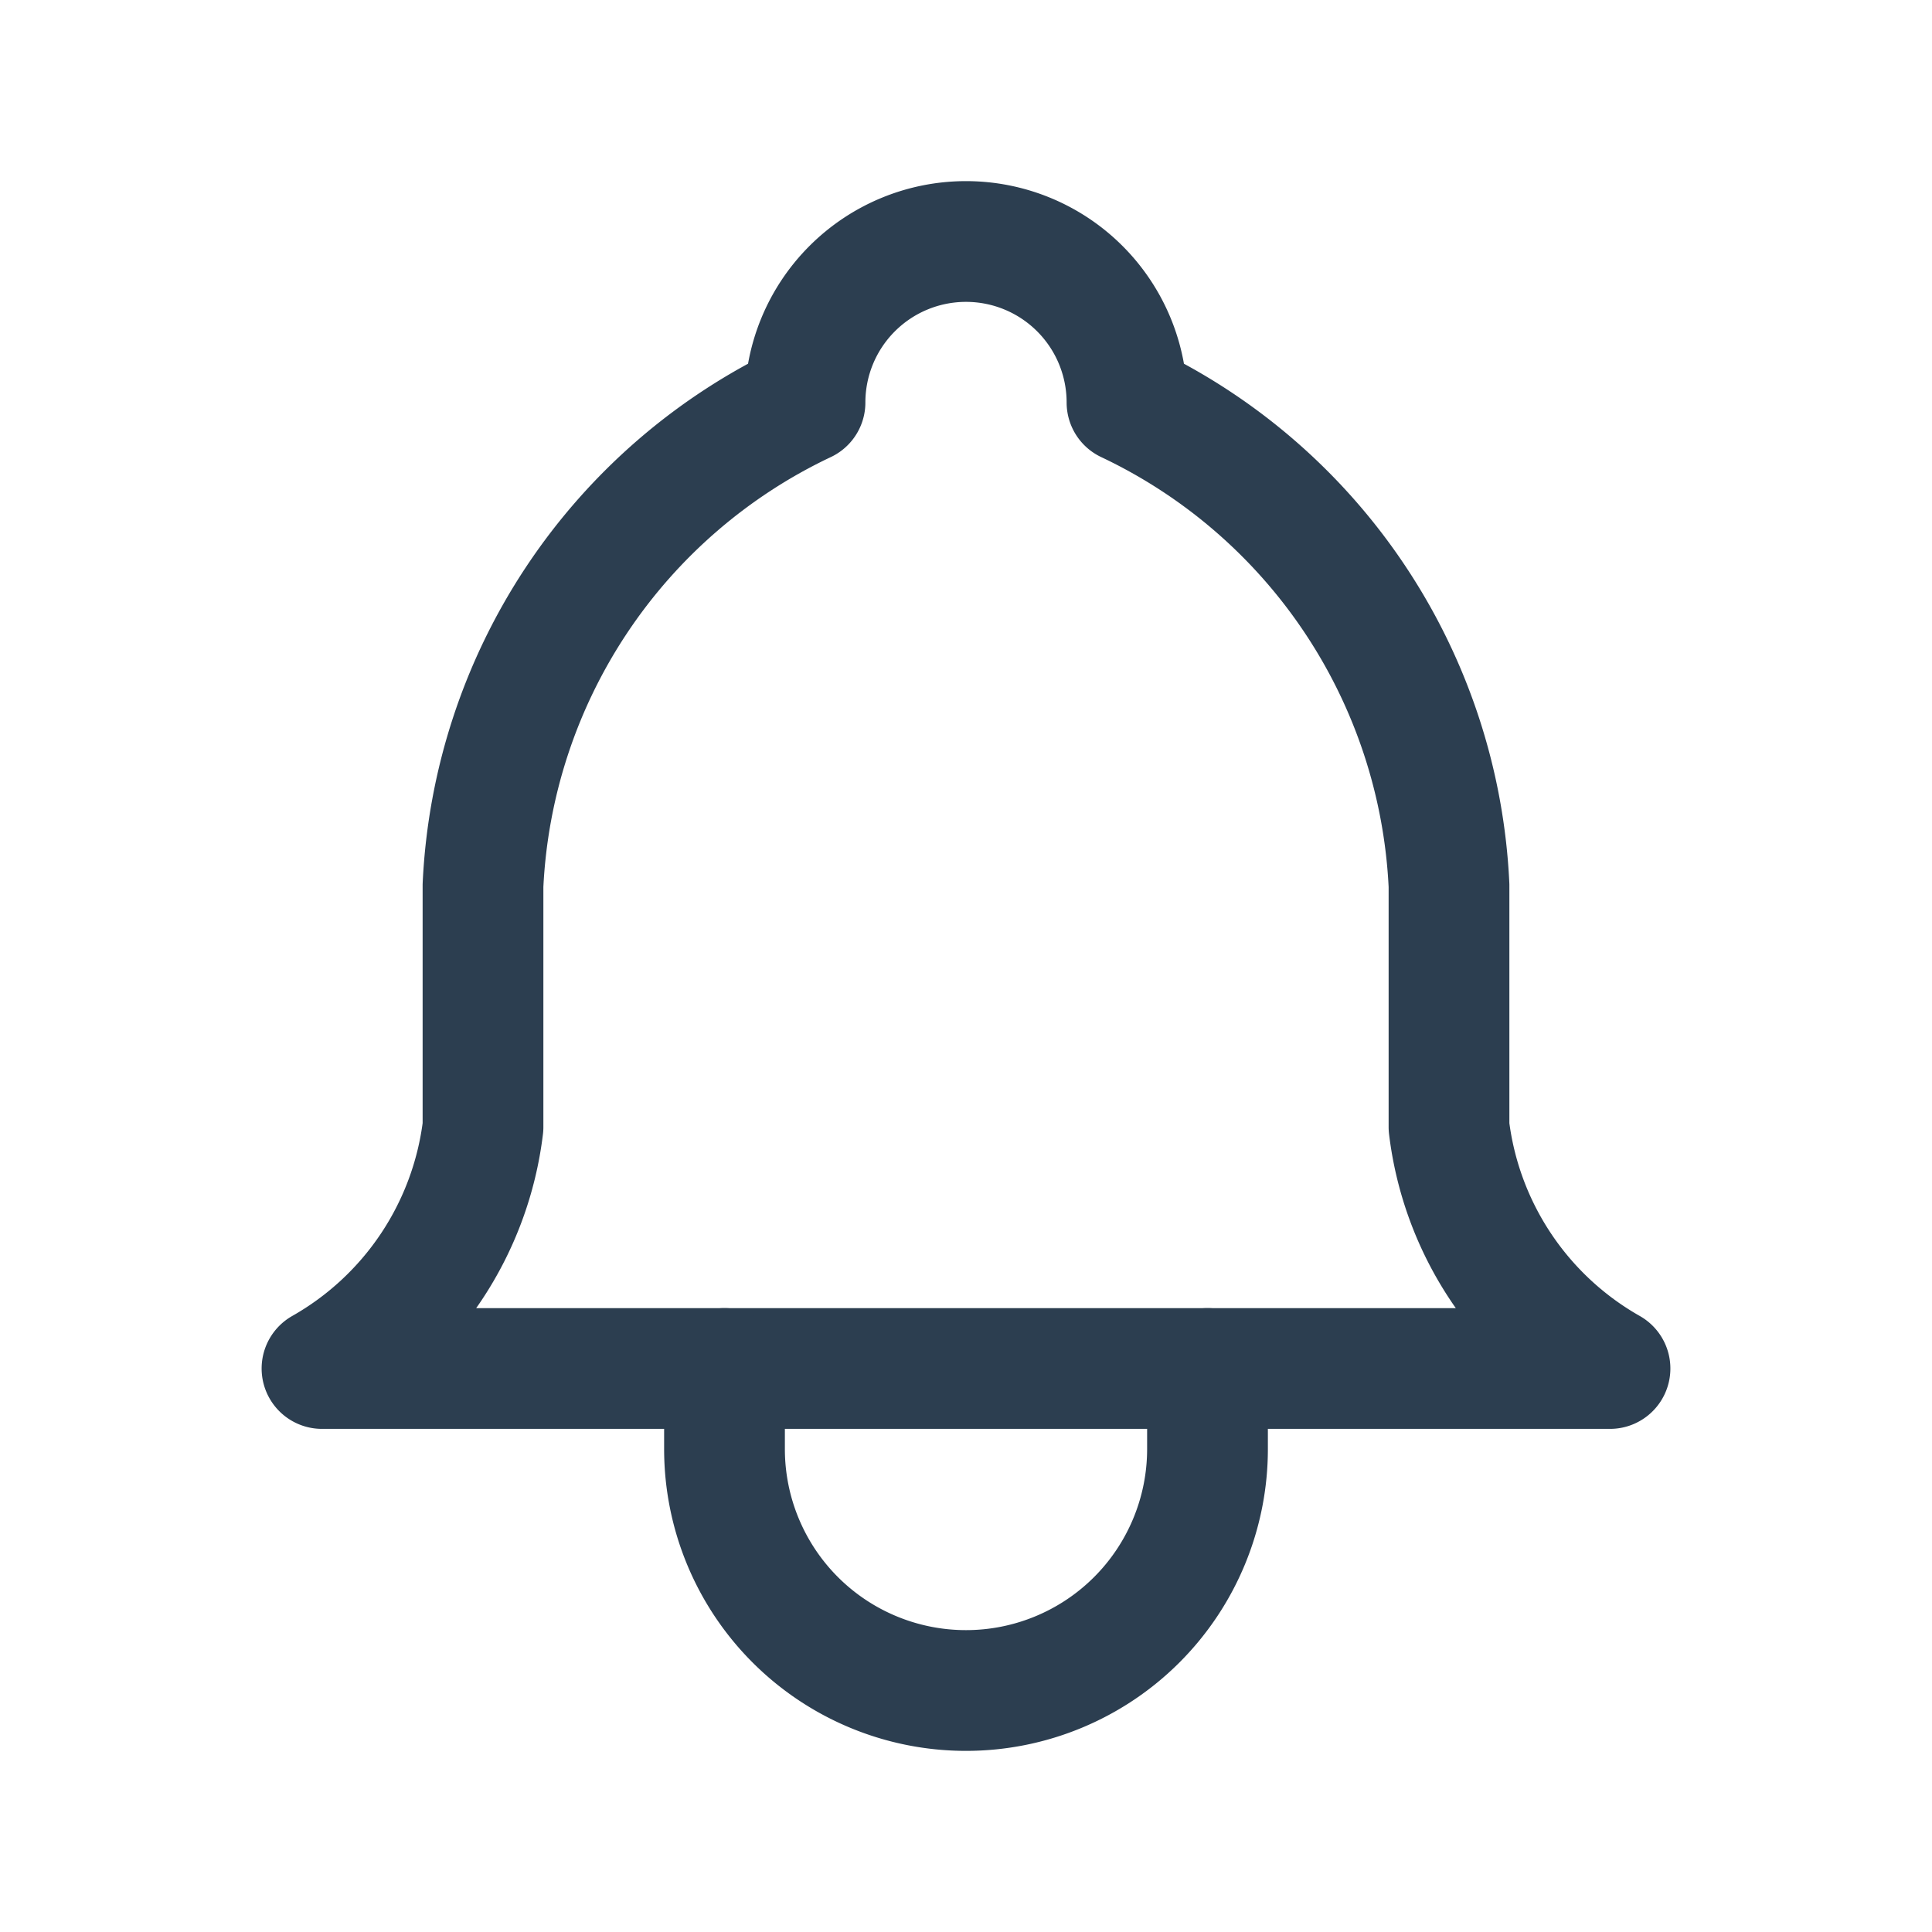 <svg id="Group_6392" data-name="Group 6392" xmlns="http://www.w3.org/2000/svg" width="24" height="24" viewBox="0 0 24 24">
  <path id="Path_12829" data-name="Path 12829" d="M0,0H24V24H0Z" fill="none"/>
  <path id="Path_12830" data-name="Path 12830" d="M10,5a2,2,0,0,1,4,0,7,7,0,0,1,4,6v3a4,4,0,0,0,2,3H4a4,4,0,0,0,2-3V11a7,7,0,0,1,4-6" fill="none" stroke="#2c3e50" stroke-linecap="round" stroke-linejoin="round" stroke-width="1.5"/>
  <path id="Path_12831" data-name="Path 12831" d="M9,17v1a3,3,0,0,0,6,0V17" fill="none" stroke="#2c3e50" stroke-linecap="round" stroke-linejoin="round" stroke-width="1.5"/>
</svg>

